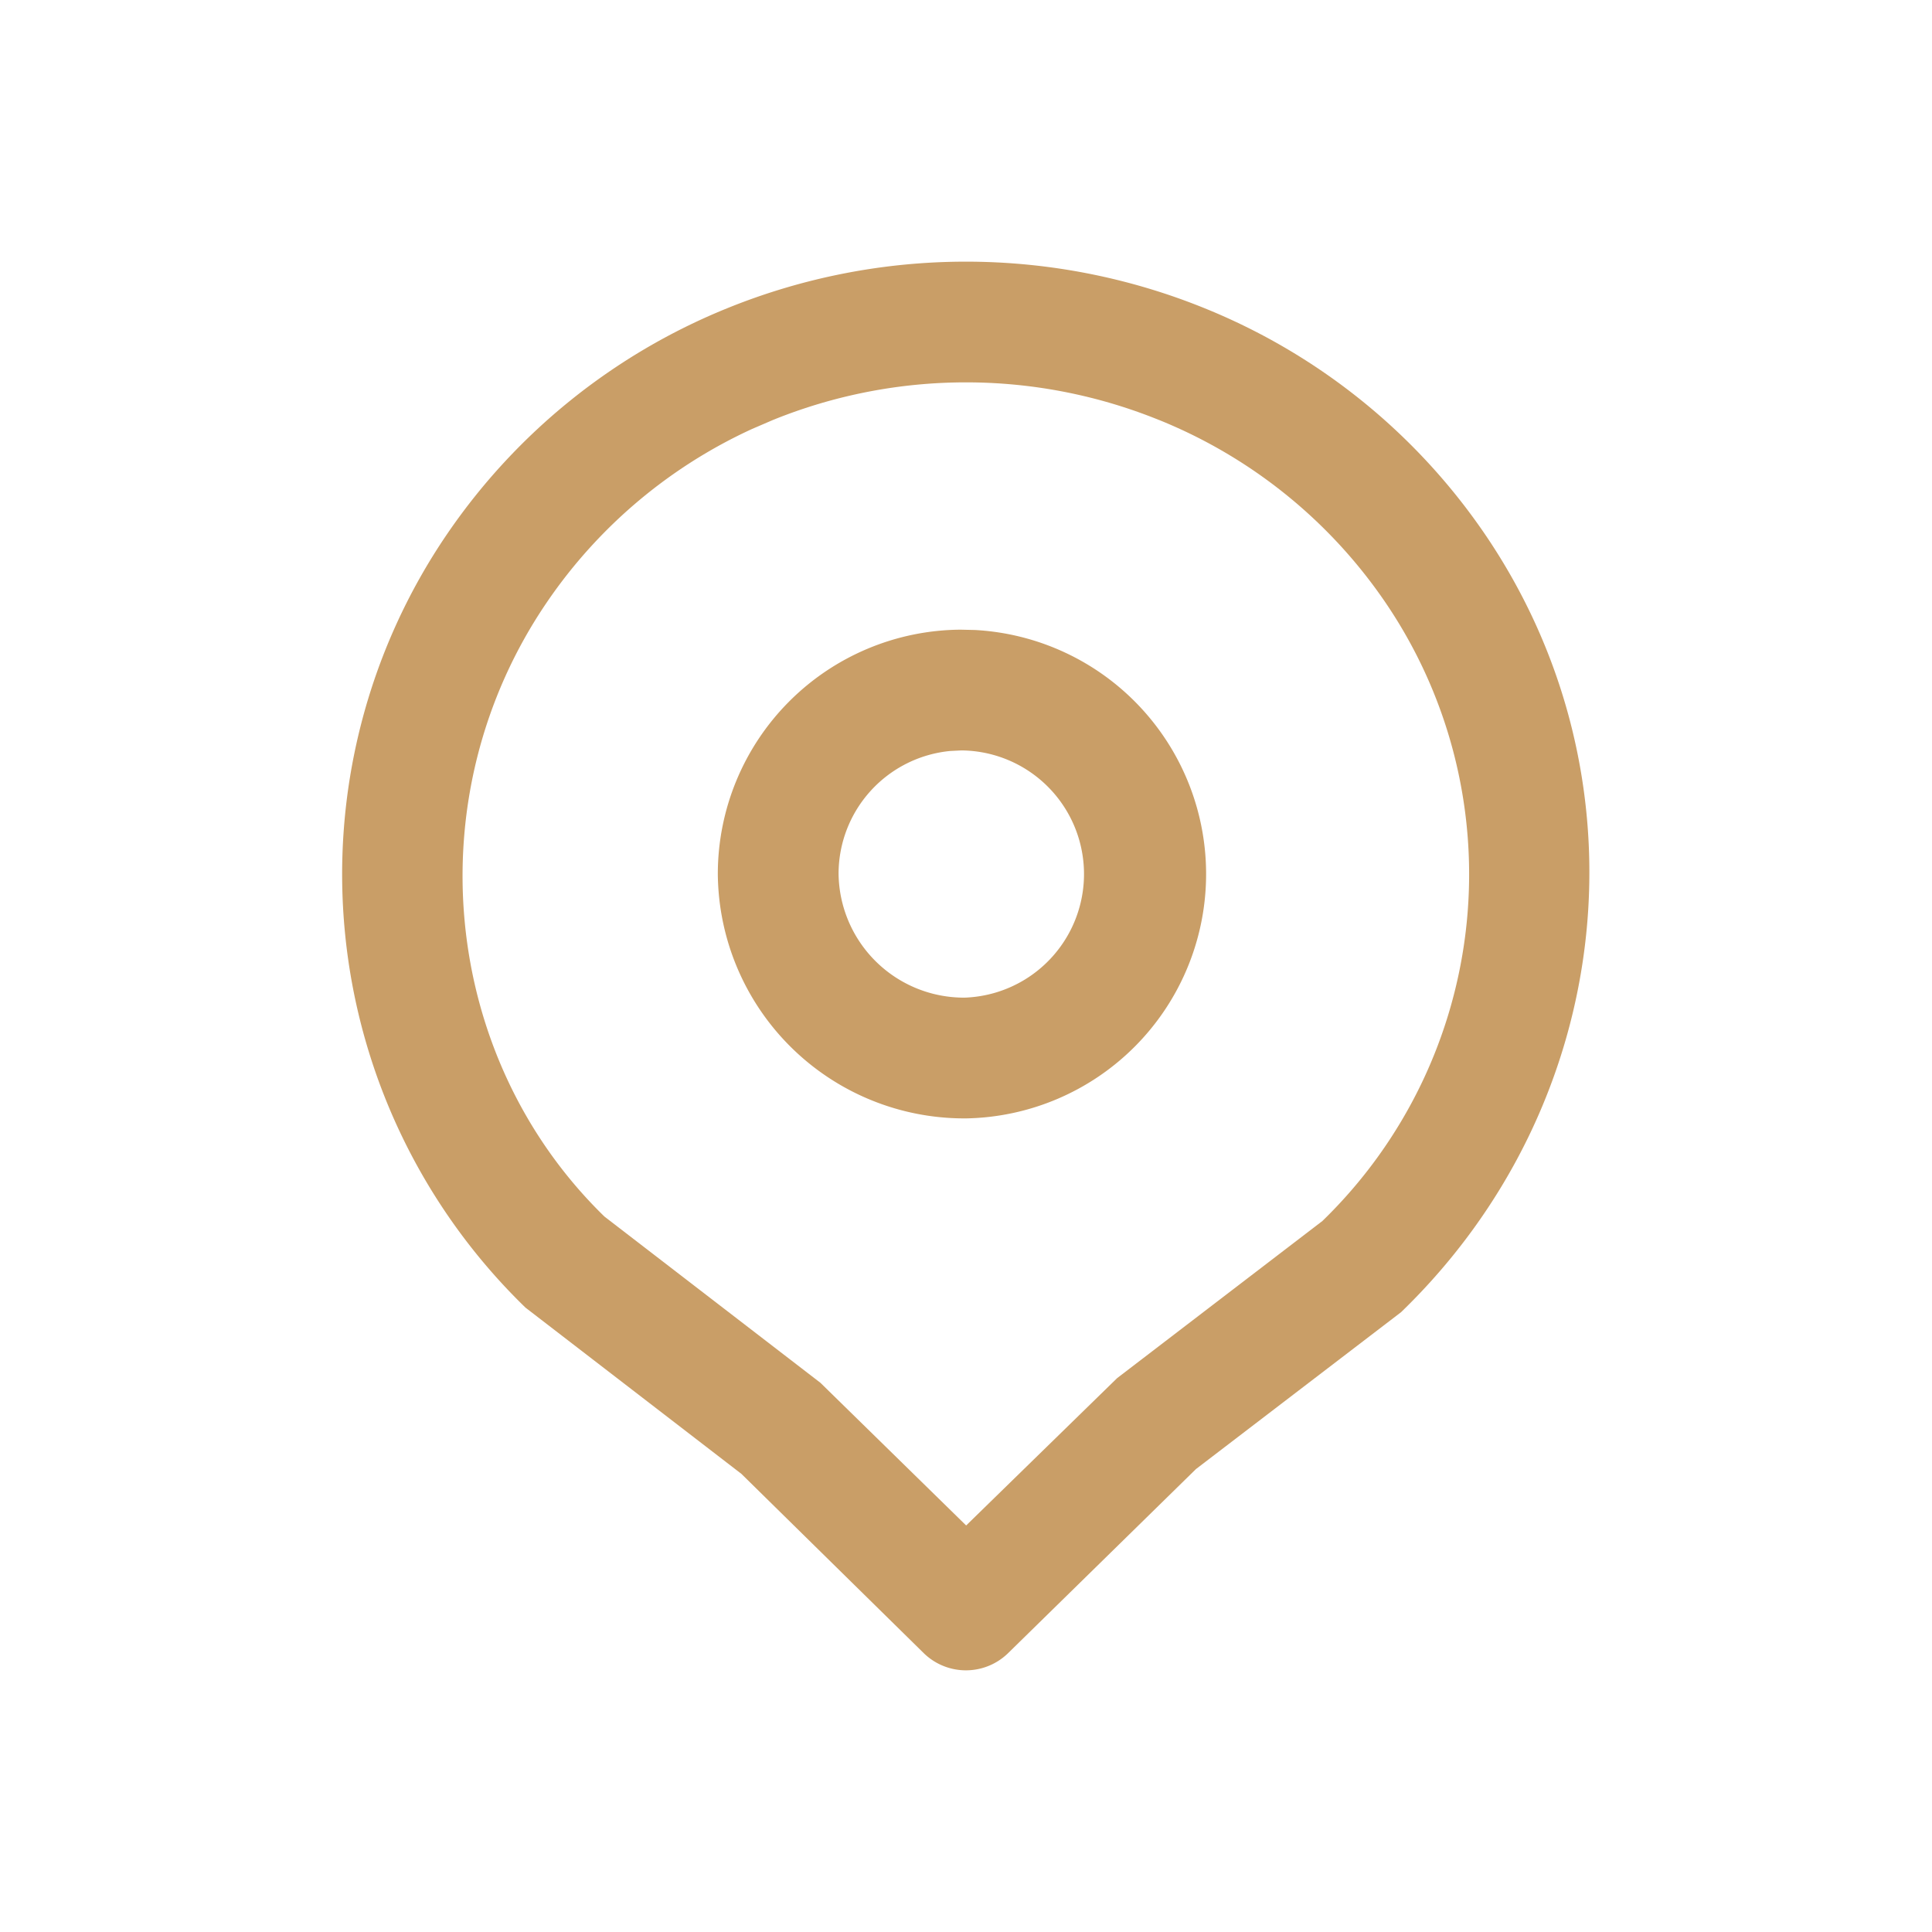 <svg width="24" height="24" viewBox="0 0 24 24" xmlns="http://www.w3.org/2000/svg">
    <path d="M9.039 3.827a7.885 7.885 0 0 1 5.92 0 7.721 7.721 0 0 1 3.48 2.798C20.5 9.639 20.093 13.7 17.405 16.3l-2.548 1.949-2.333 2.286a.75.75 0 0 1-1.05 0L9.21 18.309l-2.682-2.065a7.501 7.501 0 0 1-.967-9.62 7.72 7.72 0 0 1 3.478-2.797zm5.358 1.39a6.385 6.385 0 0 0-4.795 0l-.26.112A6.221 6.221 0 0 0 6.8 7.472c-1.65 2.411-1.324 5.661.708 7.64l2.684 2.066 1.81 1.772 1.875-1.83 2.55-1.952a6.001 6.001 0 0 0 .775-7.696 6.222 6.222 0 0 0-2.804-2.255zm-2.465 2.605.178.004a3.036 3.036 0 0 1-.103 6.067 3.062 3.062 0 0 1-3.09-3.036 3.036 3.036 0 0 1 3.015-3.035zm.01 1.5-.139.007a1.534 1.534 0 0 0-1.386 1.52 1.558 1.558 0 0 0 1.567 1.544 1.536 1.536 0 0 0-.042-3.071z" fill="#c99e67" fill-rule="evenodd"/>
</svg>
